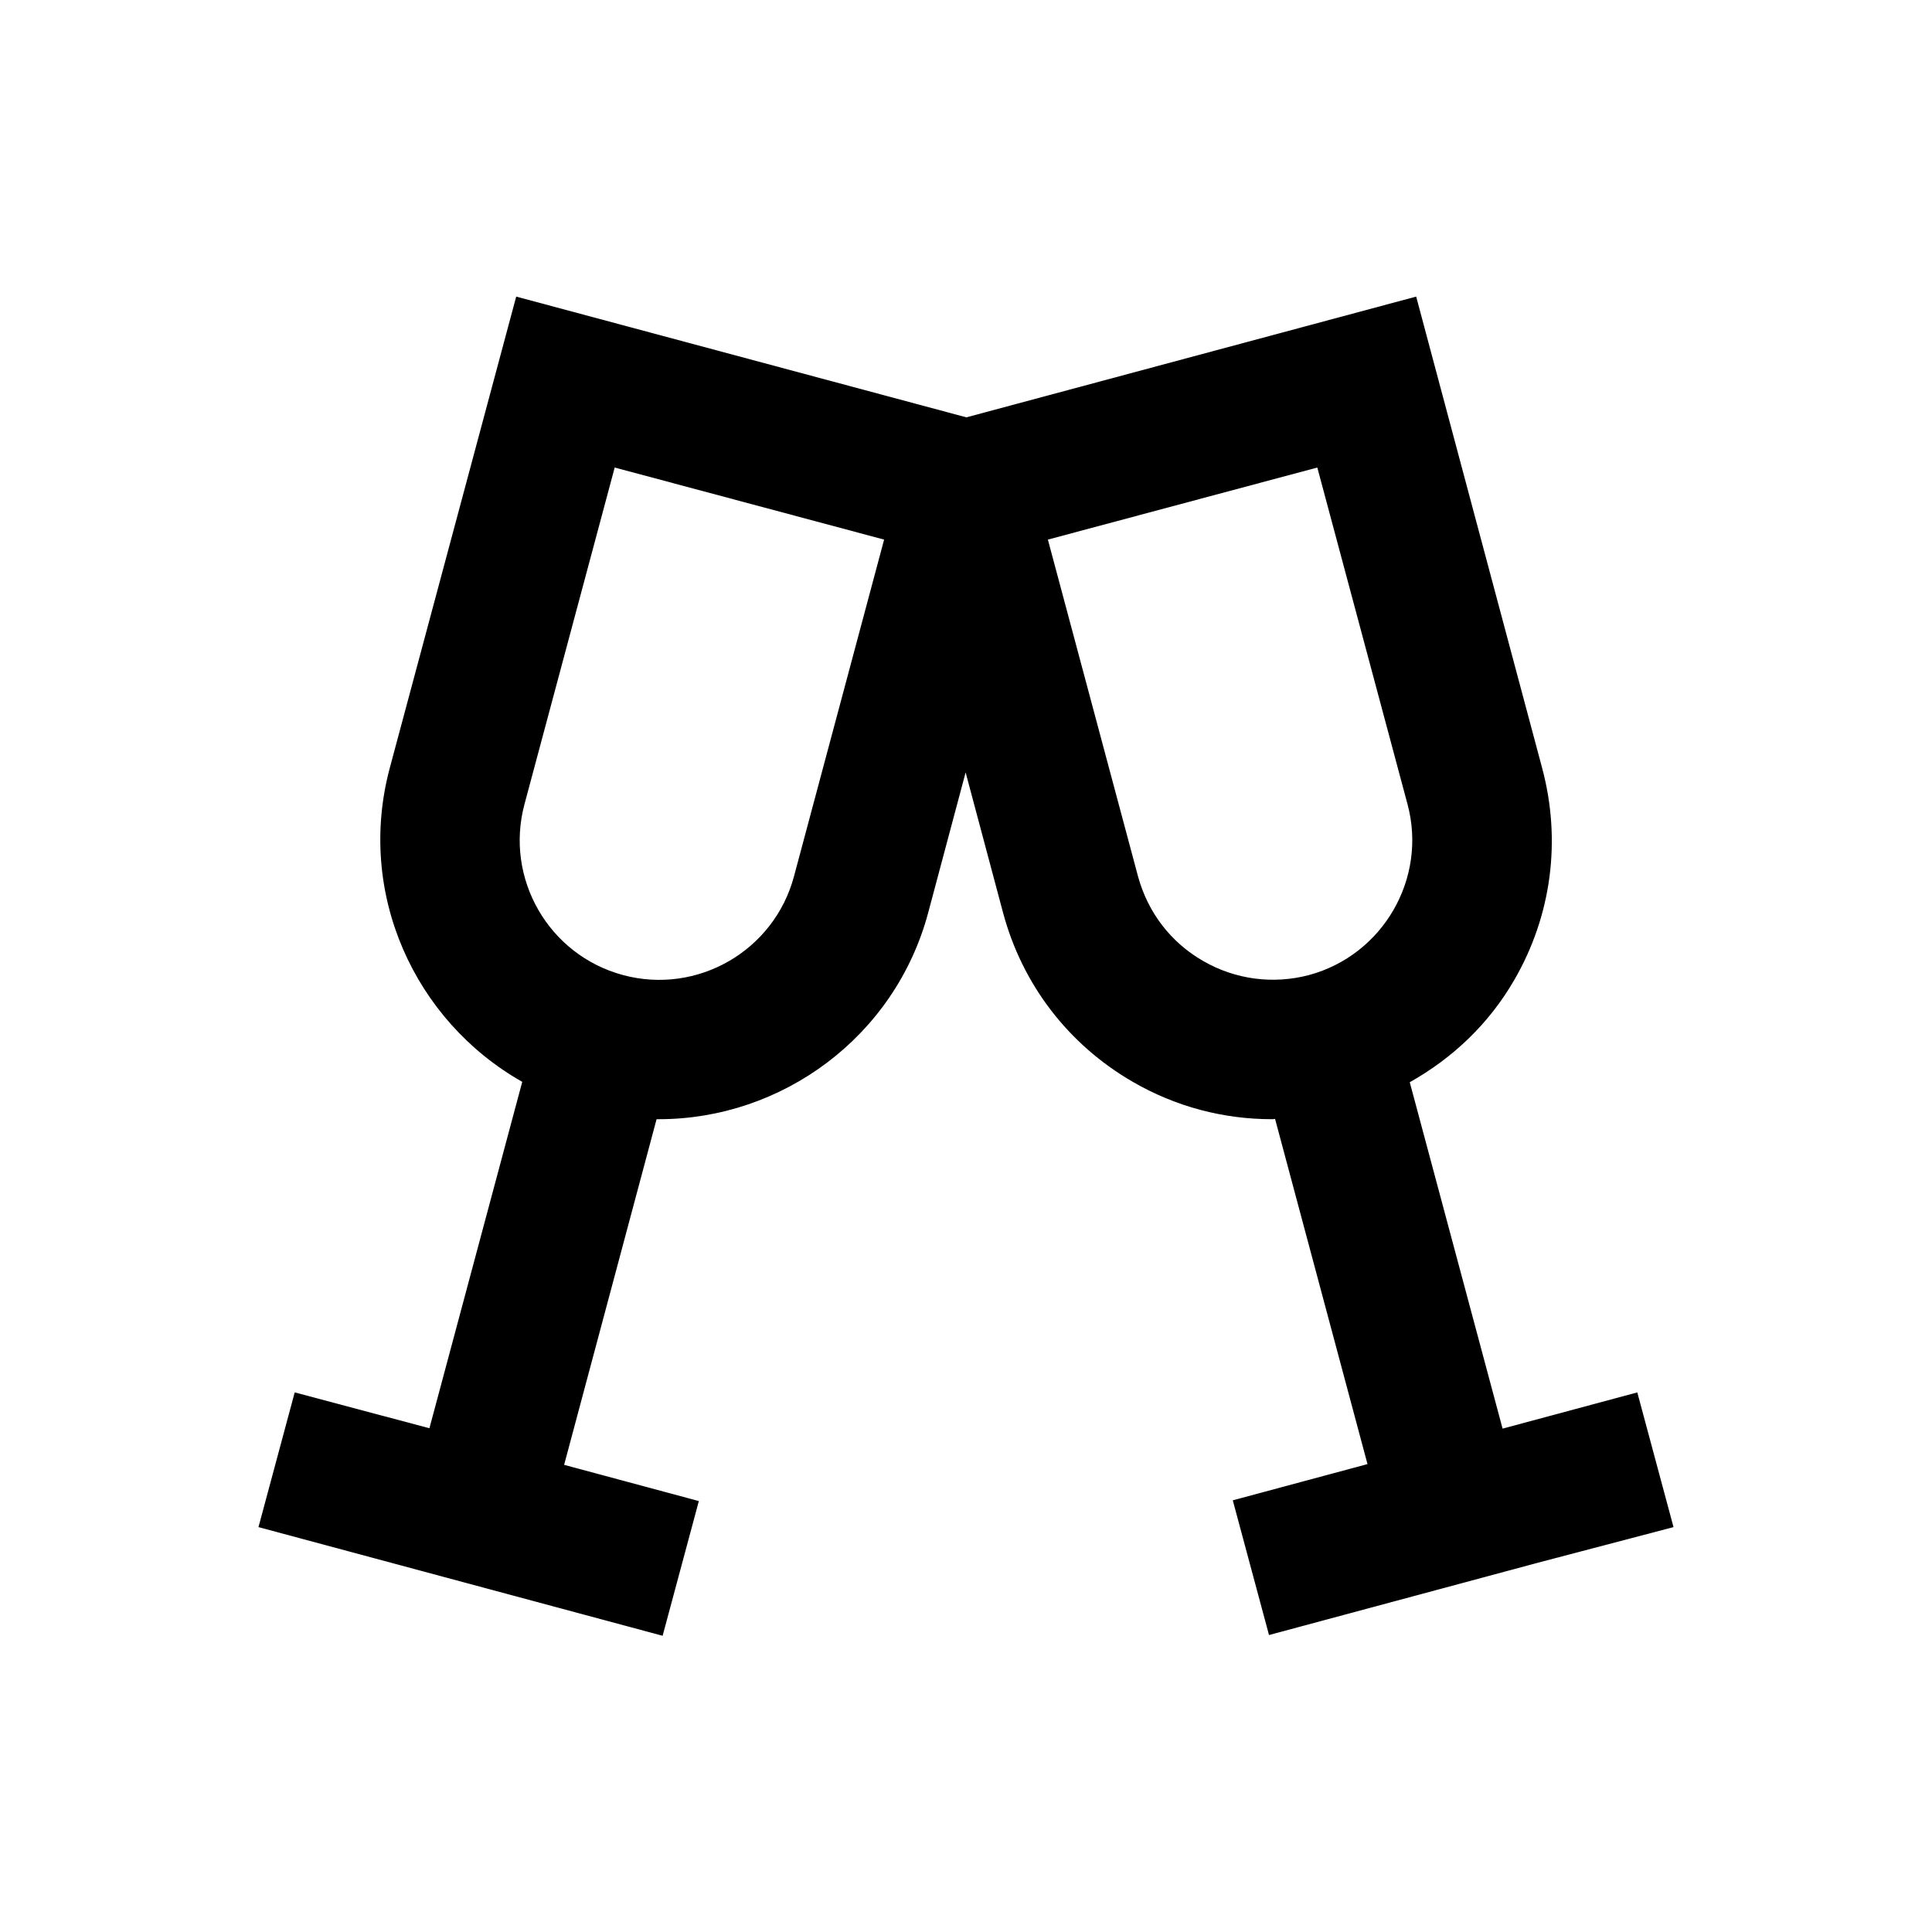<?xml version="1.0" encoding="utf-8"?>
<!-- Generator: Adobe Illustrator 18.0.0, SVG Export Plug-In . SVG Version: 6.00 Build 0)  -->
<!DOCTYPE svg PUBLIC "-//W3C//DTD SVG 1.1//EN" "http://www.w3.org/Graphics/SVG/1.1/DTD/svg11.dtd">
<svg version="1.1" id="Layer_1" xmlns="http://www.w3.org/2000/svg" xmlns:xlink="http://www.w3.org/1999/xlink" x="0px" y="0px"
	 viewBox="0 0 512 512" enable-background="new 0 0 512 512" xml:space="preserve">
<path d="M443.5,404.7l-9.6-35.7l-35.7,9.6l-24.6-91.8c11.4-6.4,21-15.5,27.7-27.1c9.9-17.1,12.5-37,7.4-56.1L375.3,78.6l-119.2,32
	l-119.3-32l-33.5,124.9c-8.9,33.2,6.5,67,35.1,83.2l-24.6,91.8L78.1,369l-9.6,35.7l35.7,9.6l35.7,9.6l35.7,9.6l9.6-35.7l-35.7-9.6
	l24.5-91.6c0.2,0,0.4,0,0.6,0c32.6,0,62.6-21.8,71.4-54.8l9.9-37.1l9.9,37.1c5.1,19.1,17.3,35,34.4,44.9c11.4,6.6,24,9.9,36.9,9.9
	c0.3,0,0.5,0,0.8-0.1l24.5,91.5l-35.7,9.6l9.6,35.7l35.7-9.6v0l35.7-9.6v0L443.5,404.7z M210.4,232.3c-5.3,19.7-25.6,31.4-45.3,26.1
	c-19.7-5.3-31.4-25.6-26.1-45.3l23.9-89.2l71.4,19.1L210.4,232.3z M301.6,232.3L277.7,143l71.4-19.1l23.9,89.2
	c5.3,19.7-6.5,40-26.1,45.3c-9.5,2.5-19.5,1.2-28-3.7C310.3,249.8,304.2,241.8,301.6,232.3z"/>
</svg>
